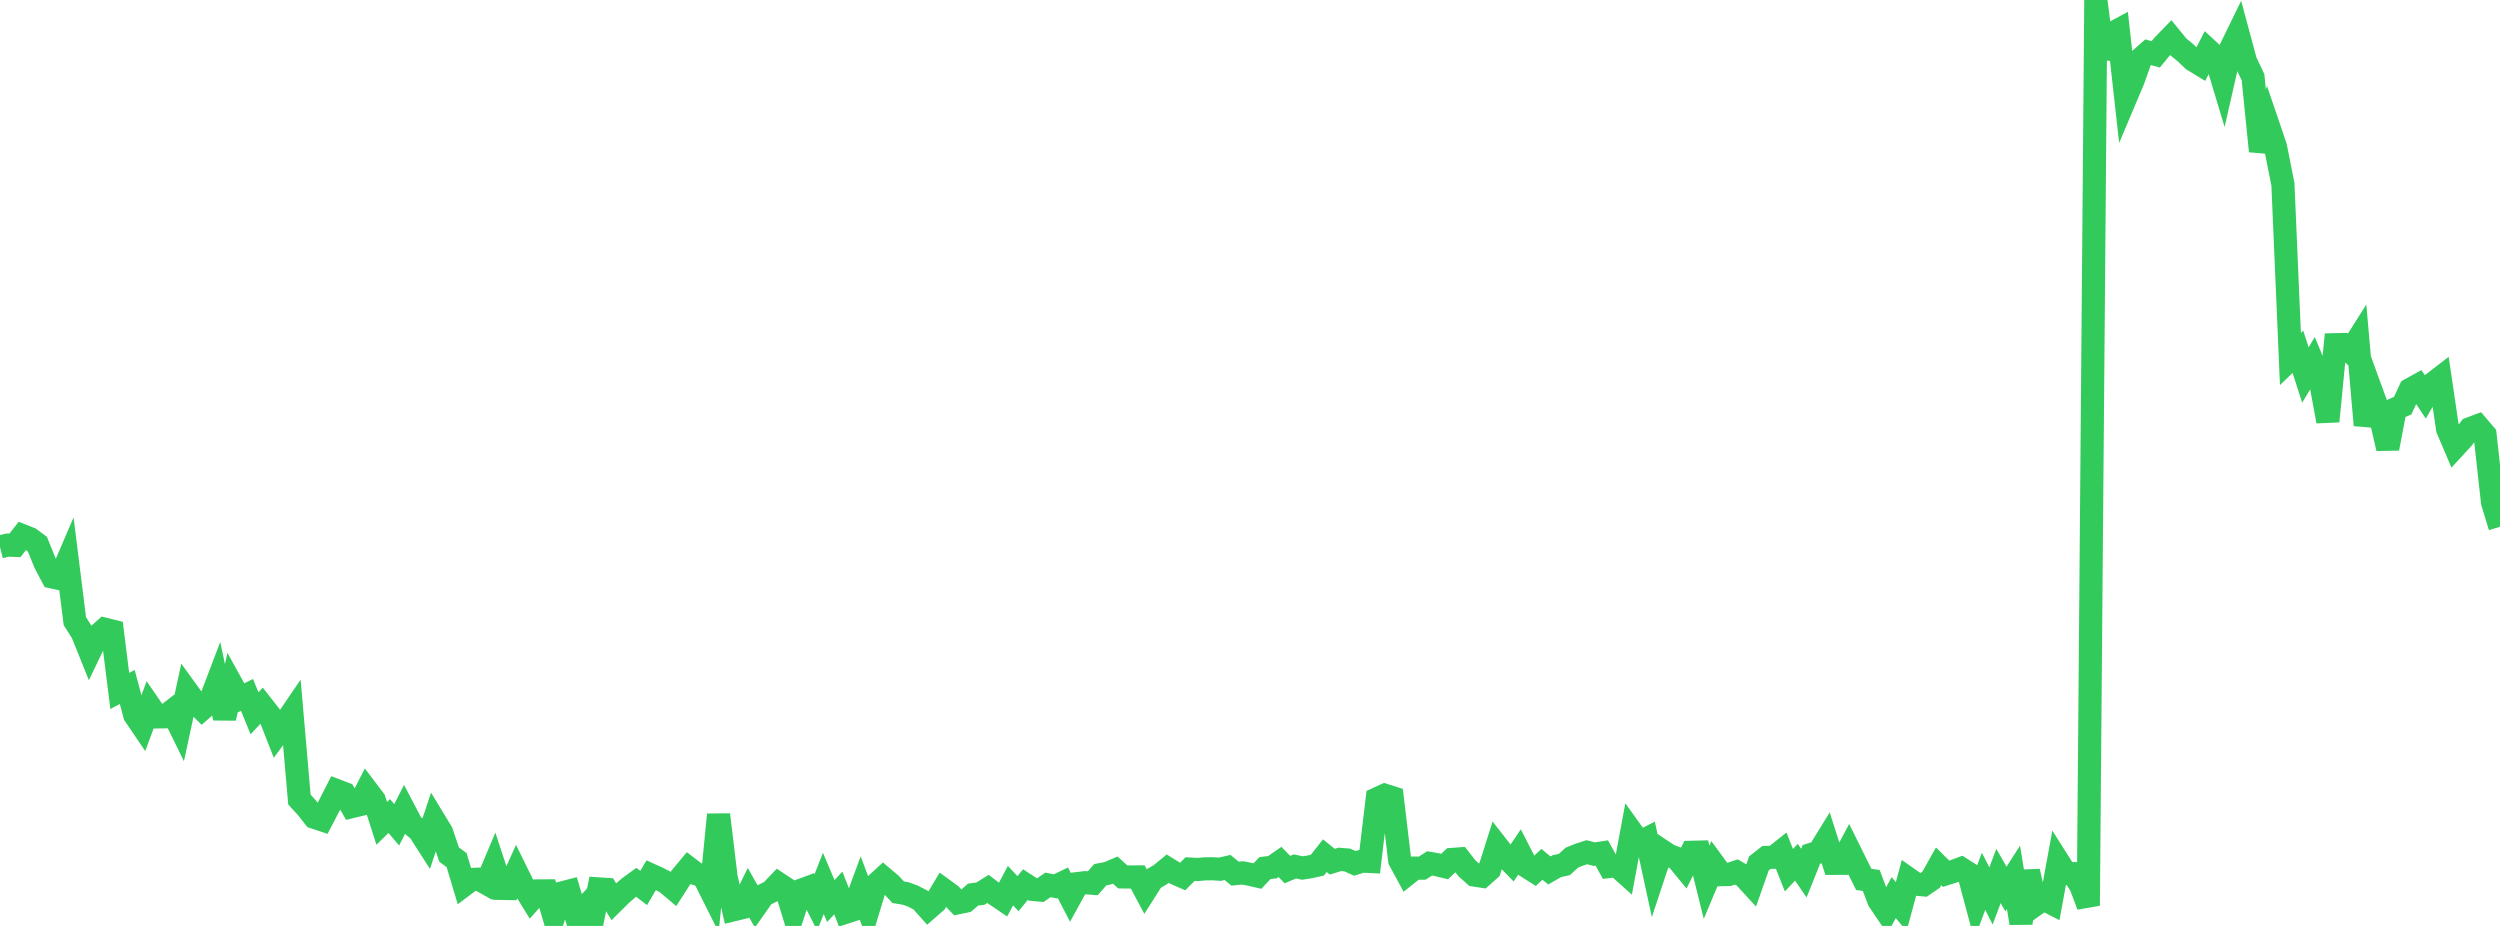 <?xml version="1.0" standalone="no"?>
<!DOCTYPE svg PUBLIC "-//W3C//DTD SVG 1.1//EN" "http://www.w3.org/Graphics/SVG/1.1/DTD/svg11.dtd">

<svg width="135" height="50" viewBox="0 0 135 50" preserveAspectRatio="none" 
  xmlns="http://www.w3.org/2000/svg"
  xmlns:xlink="http://www.w3.org/1999/xlink">


<polyline points="0.0, 29.535 0.404, 29.435 0.808, 29.45 1.213, 28.928 1.617, 29.087 2.021, 29.386 2.425, 30.39 2.829, 31.157 3.234, 31.246 3.638, 30.305 4.042, 33.541 4.446, 34.179 4.85, 35.184 5.254, 34.343 5.659, 33.98 6.063, 34.081 6.467, 37.311 6.871, 37.097 7.275, 38.607 7.68, 39.205 8.084, 38.127 8.488, 38.714 8.892, 38.706 9.296, 38.39 9.701, 39.215 10.105, 37.336 10.509, 37.893 10.913, 38.288 11.317, 37.934 11.722, 36.872 12.126, 38.779 12.53, 36.994 12.934, 37.724 13.338, 37.523 13.743, 38.516 14.147, 38.089 14.551, 38.605 14.955, 39.639 15.359, 39.093 15.763, 38.5 16.168, 43.176 16.572, 43.618 16.976, 44.133 17.38, 44.268 17.784, 43.492 18.189, 42.698 18.593, 42.852 18.997, 43.555 19.401, 43.458 19.805, 42.667 20.21, 43.202 20.614, 44.462 21.018, 44.066 21.422, 44.539 21.826, 43.746 22.231, 44.519 22.635, 44.857 23.039, 45.486 23.443, 44.279 23.847, 44.944 24.251, 46.147 24.656, 46.444 25.06, 47.792 25.464, 47.489 25.868, 47.476 26.272, 47.703 26.677, 46.742 27.081, 47.973 27.485, 47.98 27.889, 47.087 28.293, 47.908 28.698, 48.565 29.102, 48.11 29.506, 48.107 29.91, 49.481 30.314, 48.228 30.719, 48.123 31.123, 49.496 31.527, 49.071 31.931, 50.0 32.335, 48.001 32.74, 48.028 33.144, 48.689 33.548, 48.289 33.952, 47.938 34.356, 47.643 34.76, 47.951 35.165, 47.26 35.569, 47.443 35.973, 47.653 36.377, 47.993 36.781, 47.363 37.186, 46.878 37.59, 47.185 37.994, 47.315 38.398, 48.122 38.802, 43.991 39.207, 47.365 39.611, 49.126 40.015, 49.028 40.419, 48.207 40.823, 48.921 41.228, 48.344 41.632, 48.142 42.036, 47.72 42.44, 47.987 42.844, 49.304 43.249, 48.078 43.653, 47.929 44.057, 48.729 44.461, 47.703 44.865, 48.656 45.269, 48.221 45.674, 49.259 46.078, 49.129 46.482, 48.035 46.886, 49.112 47.29, 47.778 47.695, 47.405 48.099, 47.747 48.503, 48.181 48.907, 48.248 49.311, 48.396 49.716, 48.607 50.12, 49.059 50.524, 48.706 50.928, 48.028 51.332, 48.322 51.737, 48.746 52.141, 48.662 52.545, 48.309 52.949, 48.254 53.353, 47.999 53.757, 48.31 54.162, 48.583 54.566, 47.825 54.97, 48.259 55.374, 47.768 55.778, 48.029 56.183, 48.066 56.587, 47.786 56.991, 47.864 57.395, 47.67 57.799, 48.448 58.204, 47.712 58.608, 47.664 59.012, 47.696 59.416, 47.233 59.82, 47.156 60.225, 46.984 60.629, 47.353 61.033, 47.358 61.437, 47.354 61.841, 48.109 62.246, 47.471 62.65, 47.238 63.054, 46.907 63.458, 47.155 63.862, 47.333 64.266, 46.93 64.671, 46.953 65.075, 46.918 65.479, 46.913 65.883, 46.937 66.287, 46.843 66.692, 47.176 67.096, 47.136 67.5, 47.213 67.904, 47.306 68.308, 46.876 68.713, 46.827 69.117, 46.545 69.521, 46.958 69.925, 46.788 70.329, 46.872 70.734, 46.81 71.138, 46.719 71.542, 46.207 71.946, 46.532 72.35, 46.406 72.754, 46.439 73.159, 46.622 73.563, 46.499 73.967, 46.519 74.371, 43.13 74.775, 42.945 75.18, 43.074 75.584, 46.456 75.988, 47.201 76.392, 46.879 76.796, 46.881 77.201, 46.623 77.605, 46.695 78.009, 46.794 78.413, 46.41 78.817, 46.38 79.222, 46.895 79.626, 47.255 80.03, 47.316 80.434, 46.955 80.838, 45.68 81.243, 46.197 81.647, 46.612 82.051, 46.011 82.455, 46.798 82.859, 47.054 83.263, 46.673 83.668, 47.005 84.072, 46.771 84.476, 46.683 84.88, 46.314 85.284, 46.151 85.689, 46.02 86.093, 46.125 86.497, 46.062 86.901, 46.791 87.305, 46.743 87.71, 47.105 88.114, 44.933 88.518, 45.497 88.922, 45.292 89.326, 47.155 89.731, 45.932 90.135, 46.2 90.539, 46.347 90.943, 46.837 91.347, 46.024 91.751, 46.014 92.156, 47.641 92.56, 46.679 92.964, 47.231 93.368, 47.219 93.772, 47.087 94.177, 47.325 94.581, 47.765 94.985, 46.618 95.389, 46.303 95.793, 46.292 96.198, 45.97 96.602, 46.992 97.006, 46.561 97.41, 47.147 97.814, 46.139 98.219, 46.011 98.623, 45.355 99.027, 46.62 99.431, 46.619 99.835, 45.861 100.24, 46.679 100.644, 47.488 101.048, 47.545 101.452, 48.62 101.856, 49.217 102.26, 48.47 102.665, 48.955 103.069, 47.462 103.473, 47.745 103.877, 47.781 104.281, 47.504 104.686, 46.783 105.09, 47.182 105.494, 47.053 105.898, 46.903 106.302, 47.162 106.707, 48.674 107.111, 47.591 107.515, 48.379 107.919, 47.302 108.323, 48.009 108.728, 47.376 109.132, 49.849 109.536, 47.054 109.94, 48.828 110.344, 48.541 110.749, 48.749 111.153, 46.536 111.557, 47.174 111.961, 47.176 112.365, 47.831 112.769, 48.905 113.174, 0.0 113.578, 3.12 113.982, 1.848 114.386, 1.629 114.79, 5.27 115.195, 4.312 115.599, 3.175 116.003, 2.821 116.407, 2.936 116.811, 2.445 117.216, 2.029 117.62, 2.523 118.024, 2.855 118.428, 3.24 118.832, 3.486 119.237, 2.698 119.641, 3.069 120.045, 4.412 120.449, 2.643 120.853, 1.815 121.257, 3.315 121.662, 4.167 122.066, 8.161 122.47, 6.734 122.874, 7.92 123.278, 9.952 123.683, 19.385 124.087, 18.997 124.491, 20.247 124.895, 19.579 125.299, 20.553 125.704, 22.75 126.108, 18.614 126.512, 18.605 126.916, 18.979 127.32, 18.341 127.725, 22.961 128.129, 21.339 128.533, 22.45 128.937, 24.218 129.341, 22.084 129.746, 21.901 130.15, 21.033 130.554, 20.81 130.958, 21.42 131.362, 20.724 131.766, 20.413 132.171, 23.168 132.575, 24.116 132.979, 23.678 133.383, 23.149 133.787, 22.997 134.192, 23.472 134.596, 27.118 135.0, 28.445" fill="none" stroke="#32ca5b" stroke-width="1.25"/>

</svg>